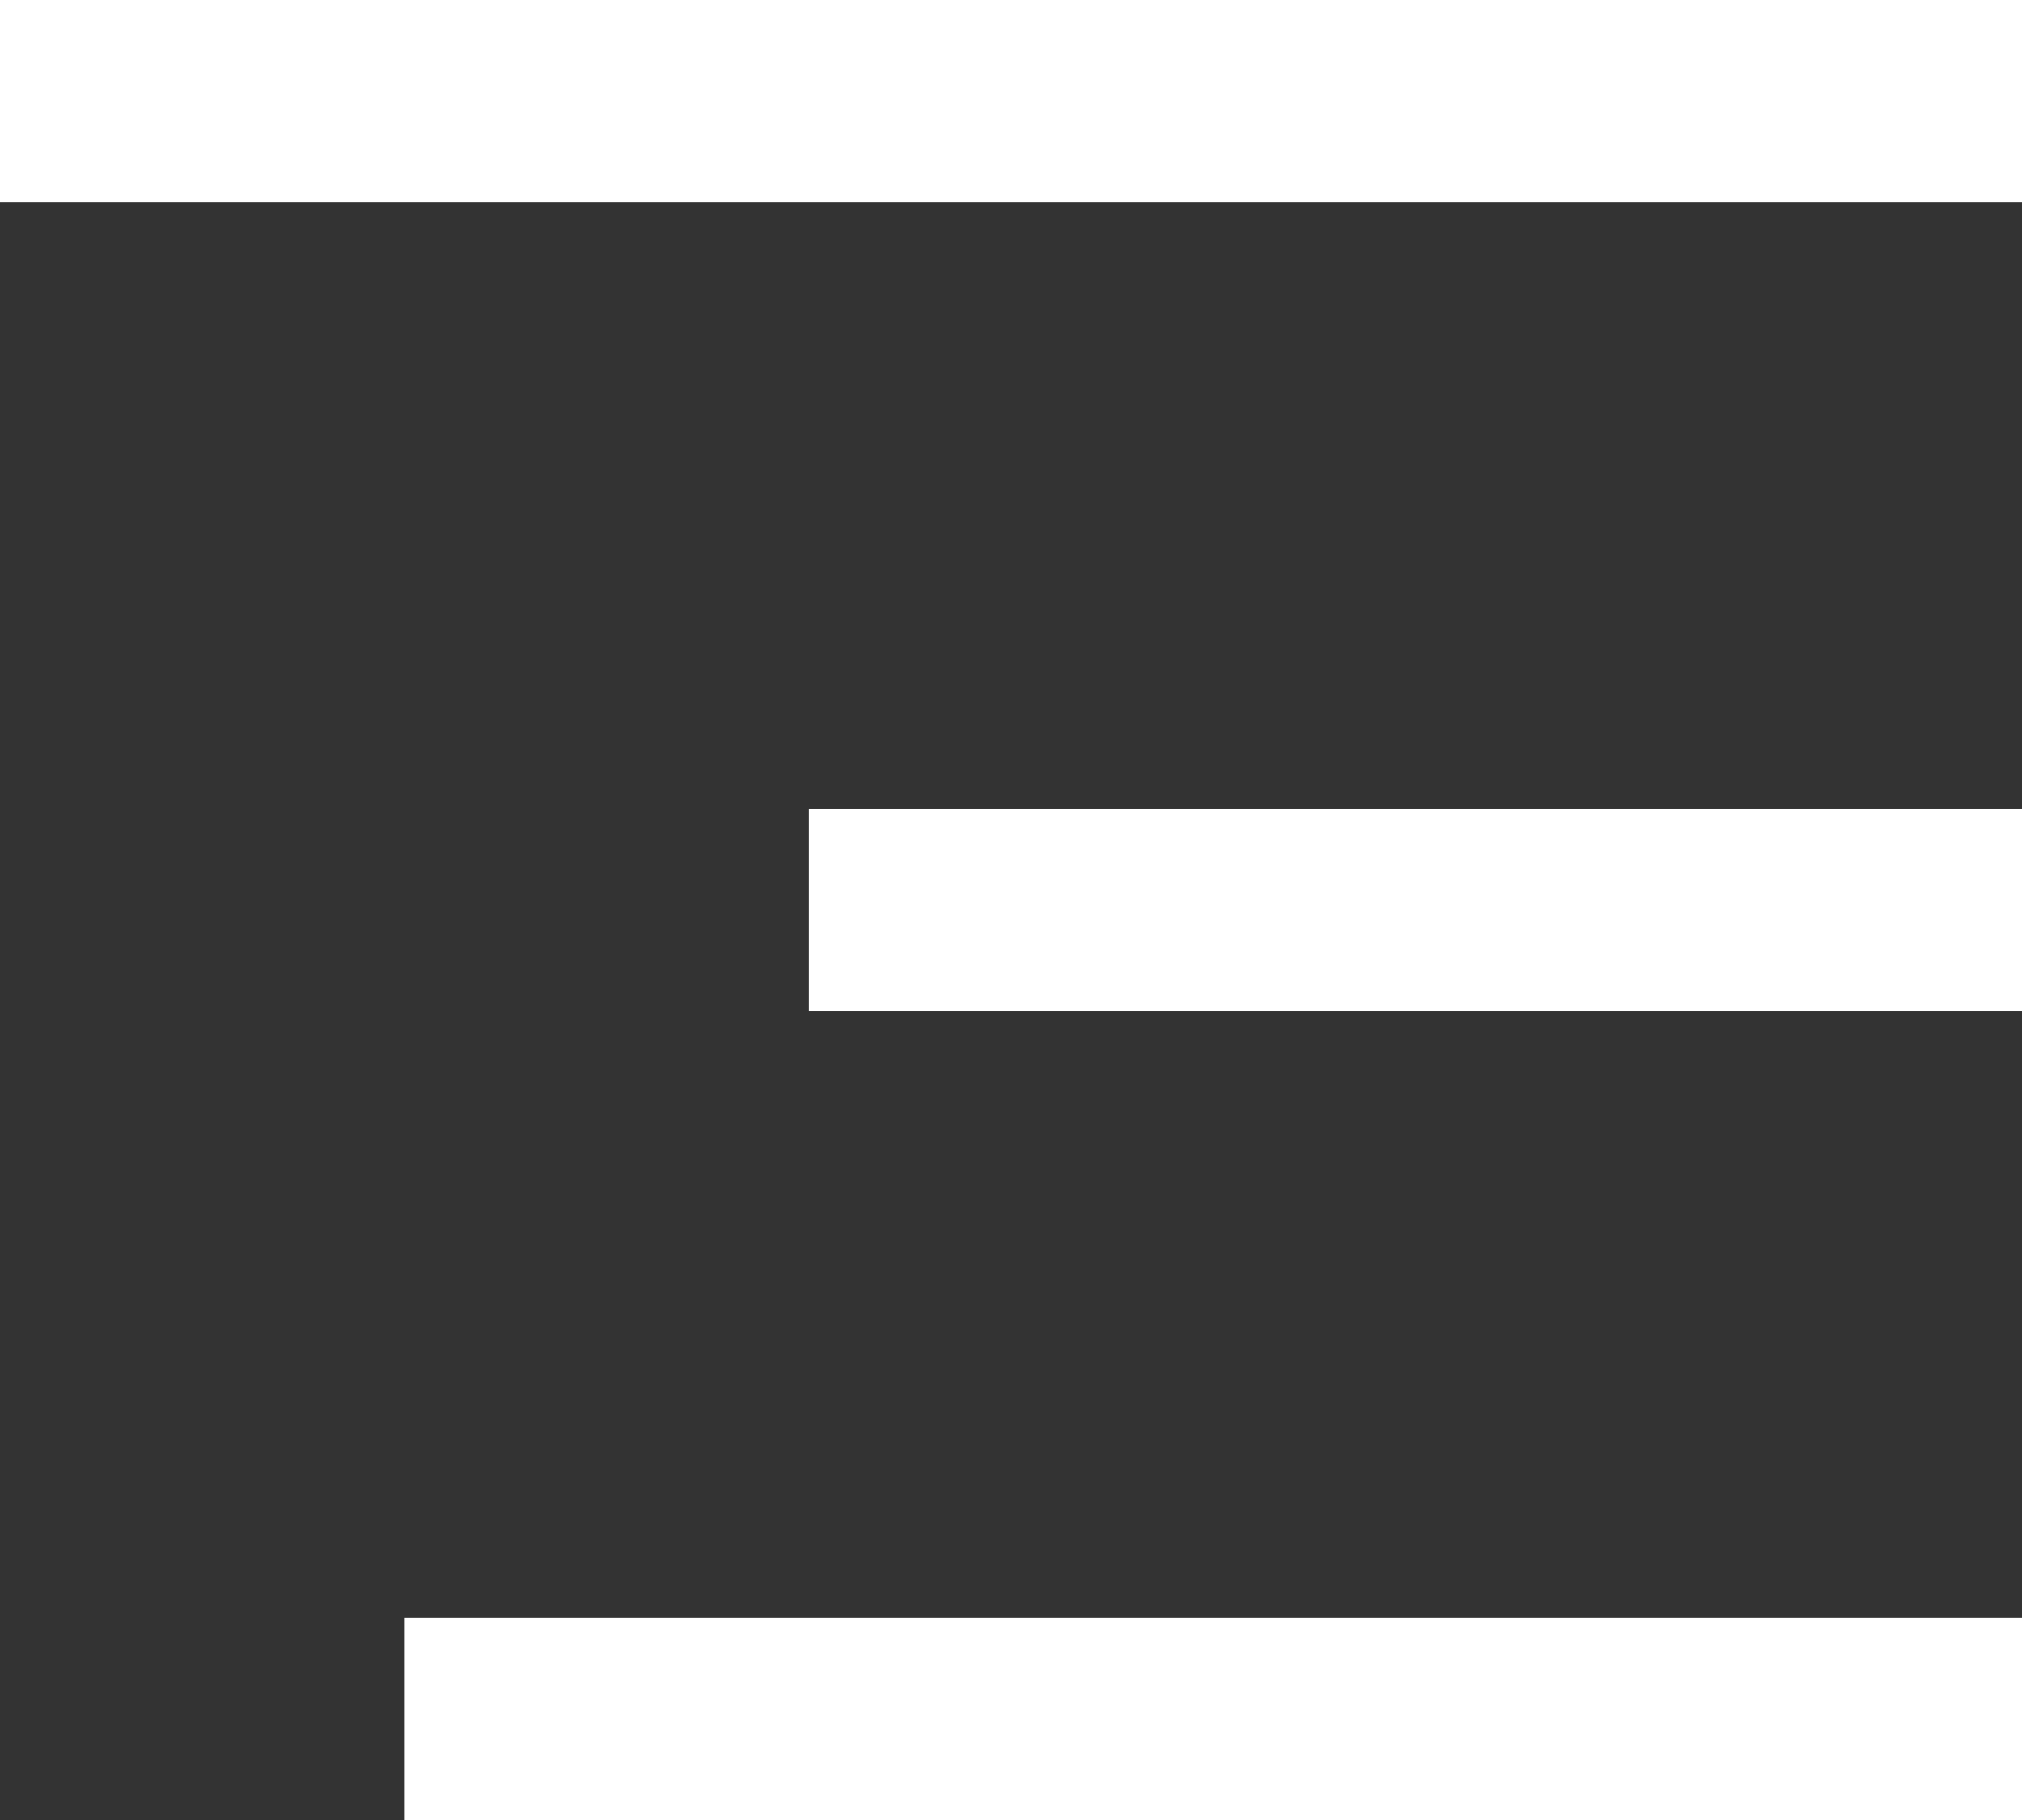 <svg width="20" height="18" viewBox="0 0 20 18" fill="none" xmlns="http://www.w3.org/2000/svg">
<rect x="0" y="0" width="20" height="18" fill="#333333" stroke="none"/>
<rect width="20" height="2" fill="white"/>
<rect x="8" y="8" width="12" height="2" fill="white"/>
<rect x="4" y="16" width="16" height="2" fill="white"/>
</svg>
